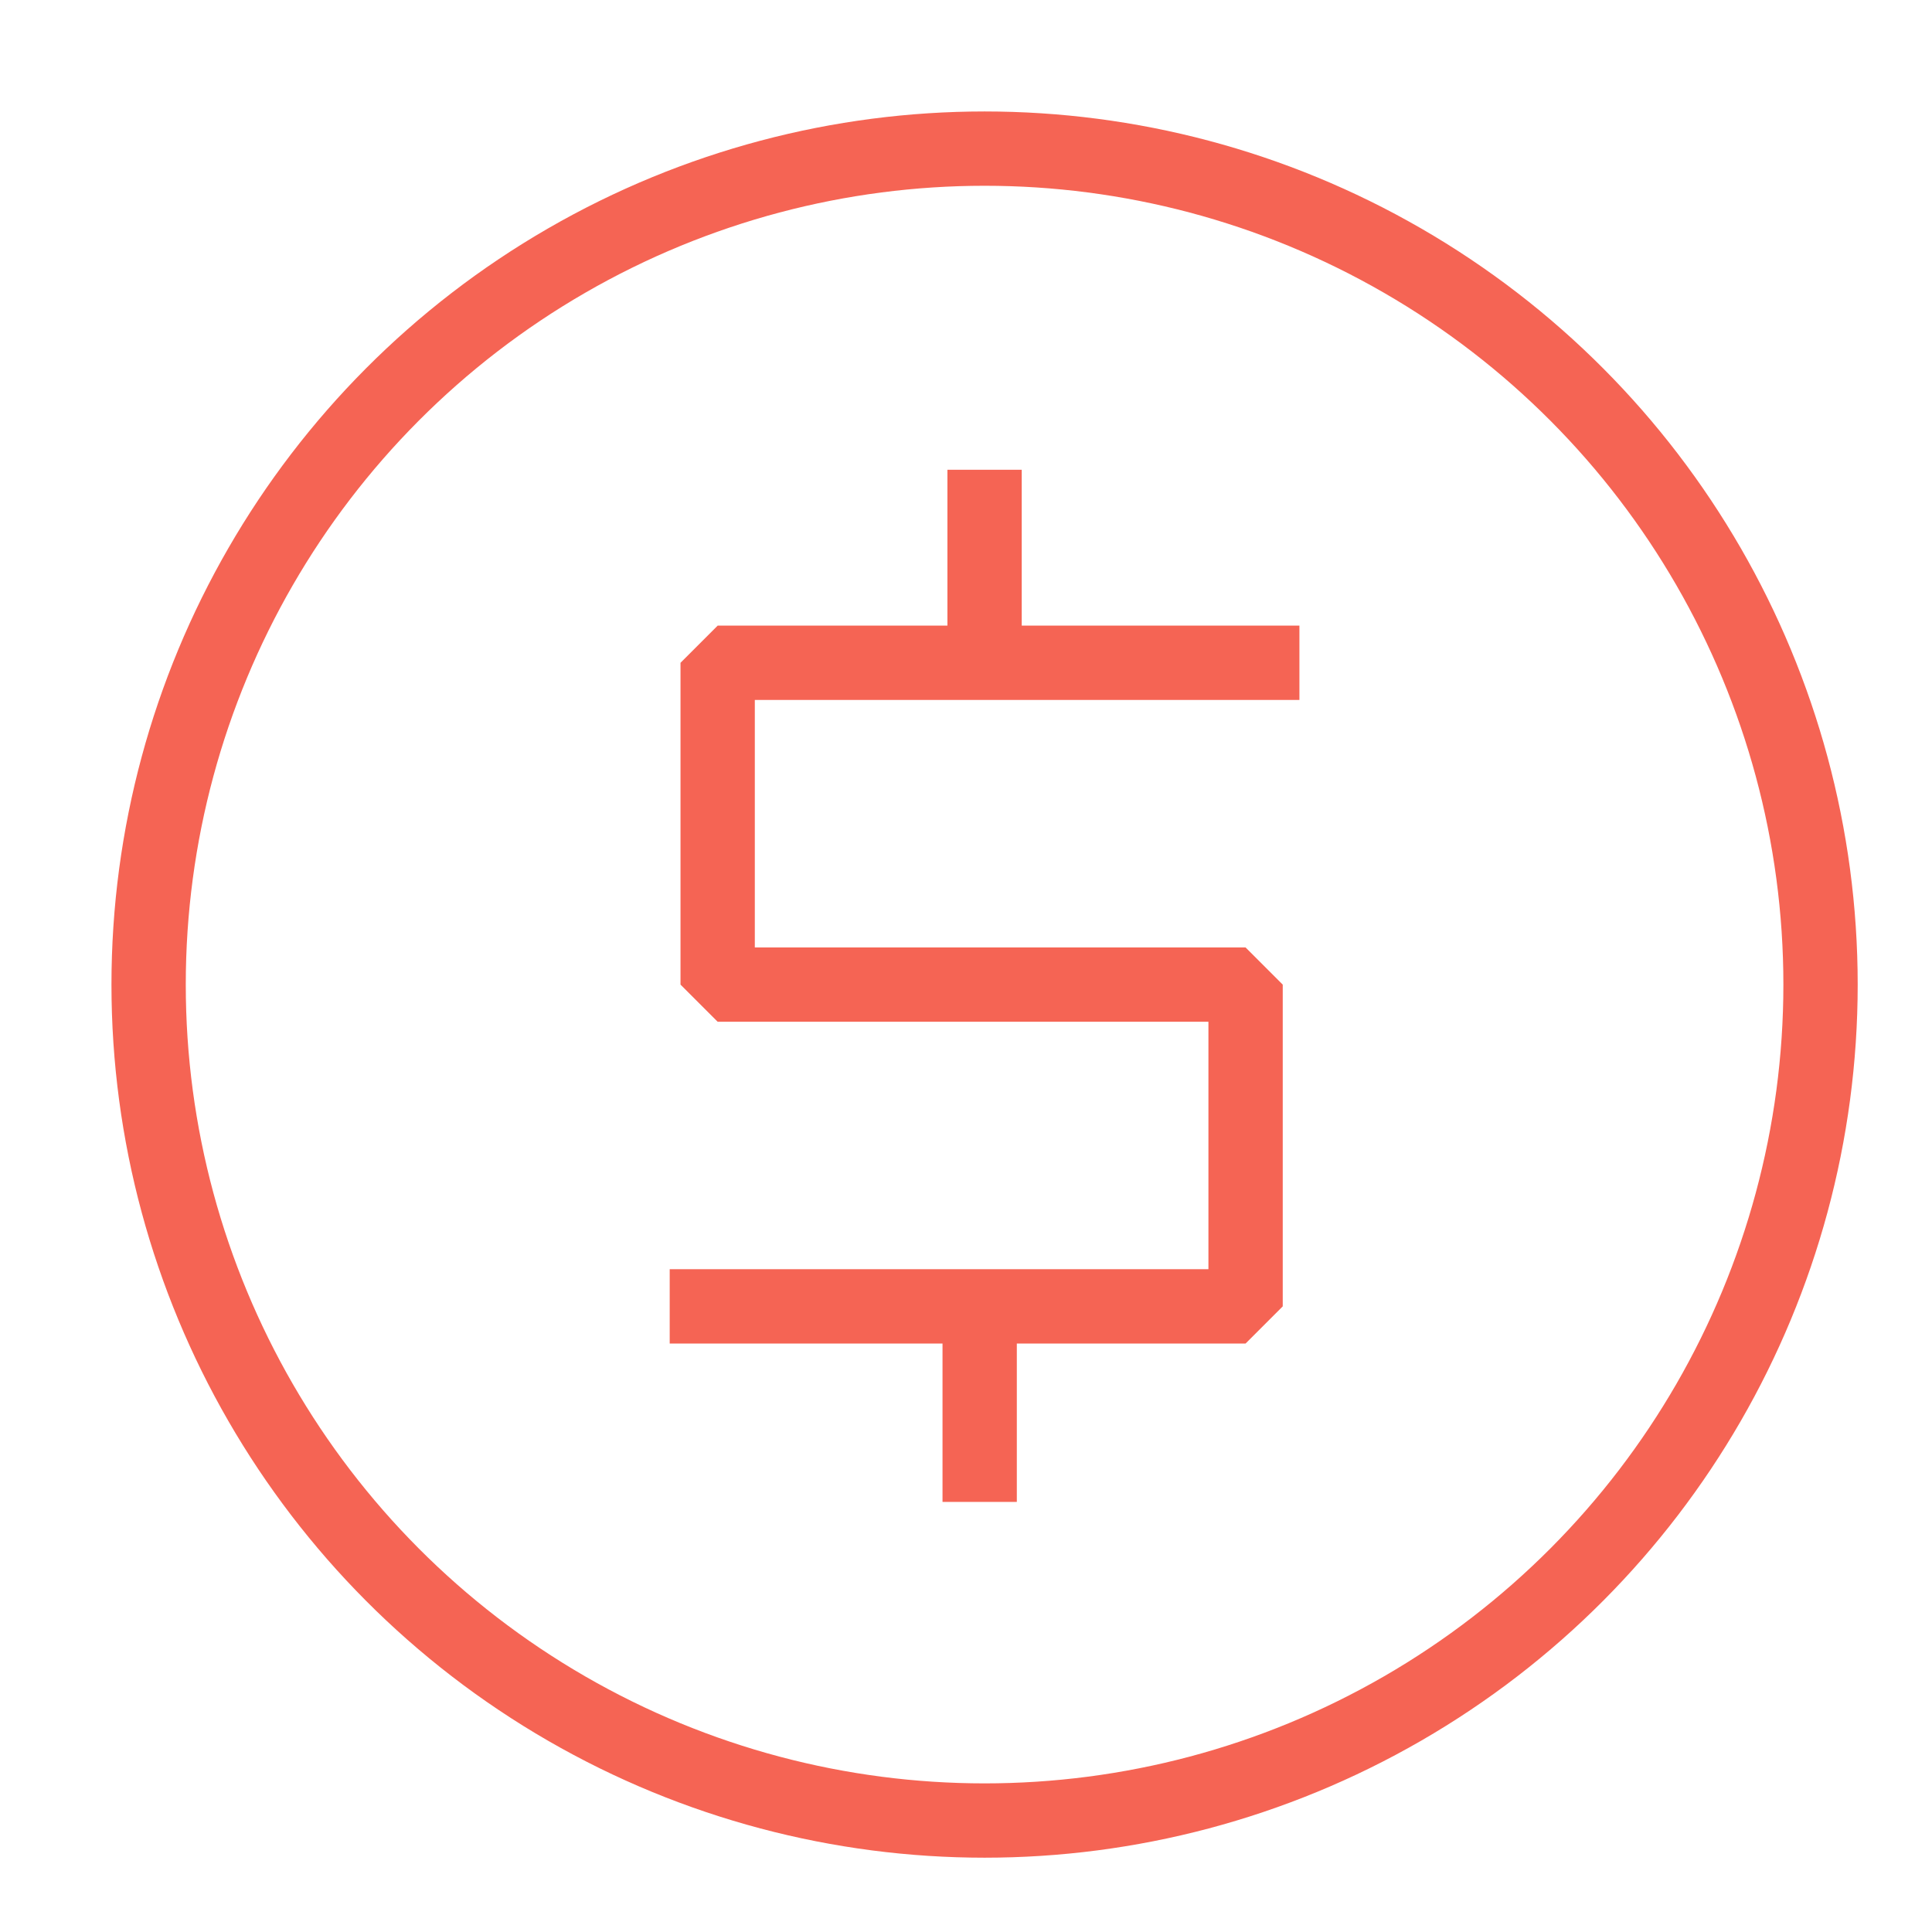 <svg xmlns="http://www.w3.org/2000/svg" xmlns:xlink="http://www.w3.org/1999/xlink" width="52" height="52" viewBox="0 0 52 52">
  <rect x="0" y="0" width="52" height="52" fill="#333333" stroke="none"/>
  <defs>
    <clipPath id="clip-Icon-cost">
      <rect width="52" height="52"/>
    </clipPath>
  </defs>
  <g id="Icon-cost" clip-path="url(#clip-Icon-cost)">
    <rect width="52" height="52" fill="#fff"/>
    <g id="Group_4298" data-name="Group 4298" transform="translate(1.861 1.861)">
      <g id="Group_4264" data-name="Group 4264" transform="translate(2.139 2.139)">
        <circle id="Ellipse_312" data-name="Ellipse 312" cx="22.5" cy="22.5" r="22.5" transform="translate(0 0)" fill="none" stroke="#f56454" stroke-linejoin="round" stroke-width="2"/>
        <path id="Path_2723" data-name="Path 2723" d="M98.172,170.98h15.5V162.32H99.463v-8.662h15.658" transform="translate(-84.147 -139.819)" fill="none" stroke="#f56454" stroke-linejoin="bevel" stroke-width="2"/>
        <line id="Line_9749" data-name="Line 9749" y1="5.478" transform="translate(22.5 8.644)" fill="none" stroke="#f56454" stroke-linejoin="round" stroke-width="2"/>
        <line id="Line_9750" data-name="Line 9750" y2="5.547" transform="translate(22.368 30.877)" fill="none" stroke="#f56454" stroke-linejoin="round" stroke-width="2"/>
      </g>
    </g>
  </g>
</svg>
